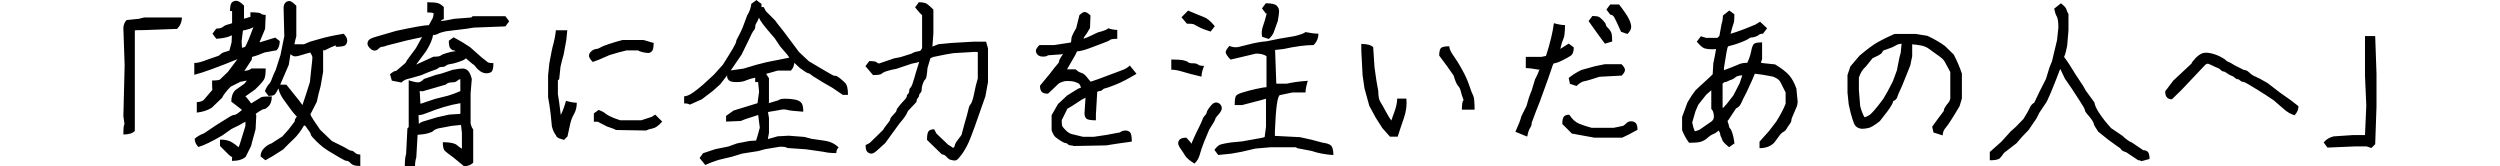 <svg xmlns="http://www.w3.org/2000/svg" width="250" height="16.632"><path d="M12.448 12.4l-.11-.778.126-5.102-.127-3.688c0-.318.106-.593.318-.826l1.24-.127.51-.13h3.782c0 .44-.16.82-.477 1.14l-3.274.12c-.615 0-.933.01-.954.03V13.1c-.233.234-.615.35-1.145.35 0-.615.037-.964.11-1.05zm10.824 3.37l-.35-.253-.922-.922v-.636c.51 0 .906.09 1.192.27.286.18.503.34.652.49.063-.07.17-.36.318-.89l.38-1.24v-.42c-.38.23-.847.47-1.397.73l-.89.63c-1.04.61-1.844 1-2.416 1.17-.25-.26-.37-.53-.37-.83.28-.24.6-.42.94-.54l1.14-.77c.8-.51 1.29-.81 1.46-.91.17-.1.29-.15.38-.15.08 0 .19-.04.33-.13s.3-.22.48-.38l-1.07-.83c0-.49.13-.87.41-1.15l.89-.63c.1-.11.19-.21.25-.32-.05 0-.26.04-.64.12l-.96.48c-.43.42-.72.81-.89 1.14l-1.02.98c-.42.26-.92.42-1.49.48v-1.05c.25 0 .47-.06.67-.19l.79-.92.1-.1c-.02-.02-.03-.34-.03-.95.42 0 .69-.03.79-.1l.79-.76 1.12-1.49-.05.08h.23c-2.25.92-3.8 1.49-4.66 1.7V6.3c.33 0 .78-.12 1.35-.35l1.11-.384c.17-.17.33-.28.48-.33.15-.055.34-.11.57-.177l.22-.83.03-.7c-.36.19-.88.31-1.56.35l-.38-.51.38-.51c.32 0 .54-.06.68-.18s.31-.19.52-.24c.21-.05.34-.09.38-.13v-1.2H23c0-.45.06-.73.177-.85.116-.12.27-.18.46-.18s.446.16.764.48v1.31c.02 0 .24-.06.64-.19v-.45c.62 0 .97.05 1.05.13.09.09.25.13.48.13l-.06 1.4c-.28.66-.46 1.1-.56 1.34H26l1.527-.47.446.35c0 .41-.106.71-.318.92l-1.208.22c-.5.21-.825.33-.98.37-.153.03-.24.06-.26.08-.02.02-.03.11-.03.26l-.81 1.24.062-.1c.01 0 .1-.02.28-.05s.32-.1.43-.2h1.43c0 .51-.05.87-.15 1.07-.1.2-.4.54-.91 1.03l-.89.63c-.07.06-.1.08-.1.06.06.02.17.14.33.35.16.21.25.33.27.35.57-.36.91-.57 1.01-.62.1-.05.45-.08 1.05-.08 0 .45-.11.77-.31.97-.2.2-.35.3-.45.3-.1 0-.26.07-.48.22-.23.15-.35.24-.37.27l.06.15-.07 1.37-.32 1.17-.13.51-.54 1.08c-.3.274-.76.41-1.37.41v-.32zM25.434 2.5l.11-.017c-.073.17-.264.302-.57.397s-.49.143-.55.143c-.058 0-.102.016-.134.048l-.127 1.04.032.67c.19-.04.302-.08.334-.12s.15-.29.36-.77l.44-1.14c.06-.14.09-.22.09-.23zm4.96 10.06c-.34.572-.667 1.007-.985 1.303-.32.297-.68.657-1.09 1.08l-1.05.67-.73.41-.48-.38c0-.318.11-.594.35-.826.23-.234.48-.393.74-.477l1.09-.7.6-.667.63-.827c0-.17.07-.328.22-.477-.11-.11-.27-.29-.48-.55l-.7-.96c-.47-.6-.7-1.16-.7-1.69h.83c.59.74 1.02 1.28 1.3 1.62.27.34.41.56.41.67h-.19l.51-1.53.32-1.02.13-1.24c.08-.67.12-1.07.12-1.2 0-.13-.08-.31-.22-.52-.49.15-.86.26-1.13.33-.27.07-.46.08-.59.01-.13-.07-.22-.14-.29-.2l.05-.05-.18 1.14c-.41.95-.71 1.66-.92 2.13-.22.46-.38.74-.48.84s-.32.14-.64.14l-.35-.48c.13-.32.26-.54.38-.67.13-.13.24-.32.32-.56.08-.25.21-.54.38-.88l.48-1.5c.13-.68.26-1.31.38-1.88L28.36.8c0-.233.057-.408.174-.525.116-.116.25-.175.397-.175.15 0 .39.16.7.477V3.63c-.08.275-.14.54-.19.794h.96l.6-.254 1.11-.318c.6-.17 1.35-.33 2.26-.477.24.254.35.477.35.667 0 .19-.06.345-.17.46-.11.118-.44.176-.97.176v-.143c-.32.117-.59.234-.81.35-.22.117-.35.175-.4.175l-.06-.13v2.257l-.25 1.43c-.17.594-.29 1.113-.38 1.56l-.55 1.08c-.05.053-.08.114-.08.183s.1.26.31.572c.2.313.42.633.65.96l1.18 1.13 1.12.555s.43.23.54.303c.1.074.21.11.3.11s.21.065.34.192c.13.127.31.19.54.19v1.144c-.44 0-.74-.068-.89-.207-.14-.14-.25-.23-.3-.26-.05-.03-.12-.05-.21-.05-.08 0-.31-.11-.7-.34l-1.12-.67c-.37-.23-.75-.53-1.14-.91-.39-.38-.59-.62-.59-.7 0-.09-.06-.2-.17-.35-.12-.15-.21-.28-.27-.38-.07-.11-.13-.17-.19-.19zM42.3 3.66l.015.03-1.62.35-2.005.51c-.19.084-.345.126-.46.126-.118 0-.24.064-.366.19-.127.128-.266.192-.414.192-.148 0-.302-.08-.46-.24-.16-.158-.24-.31-.24-.46 0-.148.054-.275.16-.38.106-.107.37-.218.795-.335.424-.116 1.06-.302 1.907-.556 1.76-.38 2.85-.572 3.274-.572.17-.296.29-.52.366-.667.074-.148.11-.328.11-.54-.147-.043-.36-.064-.635-.064V.226c.487 0 .832.027 1.033.08.2.052.408.185.62.396v1.304c.01-.148-.095-.11-.318.11.318-.03.773-.11 1.367-.237l1.7-.13.14-.13h3.27l.38.51-.38.51-3.15.12-.77.12-2.04.25c-.38.08-.64.17-.78.25-.14.08-.3.12-.49.12-.07.44-.3.98-.7 1.62L41.36 6.8h-.51l1.32-.59 1.176-.54c.406 0 .64-.04.72-.11.073-.075.27-.16.59-.255s.62-.16.904-.19c.066.076.07.08.01.017-.06-.065-.13-.097-.213-.097-.085 0-.186-.06-.3-.177-.118-.115-.176-.375-.176-.78l.48-.35c.57.3 1.12.627 1.65.99l1.15 1.02c.34.256.54.415.61.48.06.062.25.094.57.094 0 .445-.06.726-.17.842-.12.116-.29.174-.52.174s-.45-.075-.65-.223c-.2-.146-.35-.29-.44-.43-.09-.135-.19-.225-.3-.27l-.65-.553c.03-.062 0-.05-.09.04s-.32.195-.68.31c-.36.118-.63.187-.82.208-.19.02-.33.075-.43.16-.09.083-.22.125-.39.125s-.29.036-.37.11c-.07.075-.23.15-.47.223s-.66.24-1.25.494L41 7.84c-.38.064-.67.203-.86.414l-.954-.19L39 7.43c.252-.23.464-.35.634-.35l.92-.79.16-.287.89-1.207.54-.986.143-.16zm-1.48 4.354c.593.19.964.26 1.113.207.148-.05.307-.16.477-.33l1.208-.41.508-.12 1.145-.38c.45-.08.78-.13.99-.13.21 0 .39.08.54.22.15.15.28.43.38.83l-.12 1.43v3.02c.07.28.15.47.26.58v3.34c-.23.23-.54.35-.92.35l-1.08-.89c-.42-.3-.7-.51-.84-.65-.13-.14-.2-.42-.2-.86.7 0 1.17.09 1.4.28.23.19.4.31.51.37v-1.59l-.09-.79-.95.1-1.37.26c-.21.07-.36.14-.44.23-.08.09-.26.17-.52.24-.26.08-.62.13-1.06.16l-.13 2.25c-.08.25-.13.55-.13.91h-1.02c0-.57.04-.98.13-1.24l.13-2.57.13-.12V8.02zm5.214 2.305c-.55.09-1.108.22-1.67.39-.56.17-1.048.34-1.46.51-.415.17-.71.26-.89.28-.18.02-.234.04-.16.06l.032.84c.095-.12.29-.22.588-.3l1.27-.38 1.177-.26 1.07-.07.05-.03V10.3zm0-1.23V7.92c-.127.02-.24.08-.334.175-.095.096-.27.143-.524.143s-.456.075-.604.223l-1.208.35-1.113.32-.28-.03.07 1.27.13-.03 1.34-.45 1.28-.32c.41-.12.83-.28 1.27-.47zm9.6 4.48c-.19-.21-.34-.52-.444-.92l-.127-1.27c-.085-.68-.17-1.23-.254-1.66V7.54l.12-1.176c.17-.953.3-1.61.41-1.97.1-.36.19-.815.25-1.367h1.14l-.1.985-.26 1.43c-.13.425-.23.838-.32 1.24l-.13 1.24-.13.112v1.383l.12.763.17 1.32c.22-.457.39-.928.52-1.416.44.127.8.19 1.08.19 0 .425-.09.79-.26 1.098-.18.308-.3.62-.38.938l-.29 1.335-.35.35-.57-.19-.25-.223zm9.728-9.22c0 .4-.06.66-.175.78-.117.11-.238.17-.366.17-.12 0-.31-.03-.55-.08-.24-.06-.39-.11-.46-.18h-1.15c-.53.12-1.1.28-1.71.47l-1.01.44-.66.25c-.26-.26-.38-.46-.38-.61s.05-.28.15-.38c.1-.11.2-.19.32-.24.12-.05.22-.08.31-.08.08 0 .21-.05.36-.14.16-.1.45-.21.86-.35.42-.14.87-.27 1.35-.4h2.1c.4.12.75.23 1.05.31zm-5.976 7.82v-.83l.477-.35c.318.12.524.23.62.32.096.08.26.19.493.31.233.12.583.26 1.05.41h2.097l1.065-.35.333-.22.7.7c-.36.4-.67.63-.94.68-.27.05-.49.12-.67.21L61.59 13c-.065-.062-.36-.18-.89-.35l-.924-.476h-.38zm9.028-1.78v-.76c.233 0 .52-.12.858-.35.34-.24.678-.5 1.017-.8.33-.3.71-.64 1.11-1.02l.89-.99c.44-.7.78-1.24 1-1.62s.33-.62.33-.7c0-.08.06-.22.17-.41.11-.19.28-.53.49-1.02l.44-1.18c.23-.36.37-.75.41-1.15l.51-.38.51.38v.32h.22l.22.41.89.89c.25.34.55.72.89 1.14L79.9 5.2l.988.926 1.78 1.05s.57.33.635.36c.06.03.14.046.24.046s.24.08.43.227c.19.15.373.31.553.49.18.18.27.58.27 1.19h-.51l-1.08-.73-.89-.51-1.05-.65c-.21-.18-.36-.28-.446-.28-.08 0-.36-.17-.823-.51l-.987-.92-.25-.38-.76-.89-.51-.77-.76-.89c-.36-.43-.59-.74-.702-.93-.11-.2-.15-.29-.12-.28-.02.02-.053.09-.095.22-.047.12-.1.24-.18.35-.074.1-.11.23-.11.36 0 .14-.05.26-.143.36-.093.1-.27.43-.52.99l-.7 1.43c-.468.69-.88 1.29-1.24 1.81l-.89 1.15-.73.66-1.116.85-1.21.54c-.07-.08-.26-.13-.57-.13zm7.185 3.69c.08-.22.21-.65.38-1.31l-.16-1.27-1.27.41-.48.19-1.46.06v-.57l.76-.54c1.18-.36 1.98-.61 2.38-.73l.16-1.15-.1-.96h-.29v-.44c-.41.08-.72.18-.94.28s-.53.16-.93.16-.65-.06-.76-.18c-.12-.12-.18-.25-.18-.4 0-.15.1-.34.32-.58l1.33-.19 1.27-.38 1.02-.26L79 5.75l.44.35c0 .41-.12.727-.35.96h-1.33c-.786.23-1.168.34-1.147.316-.02-.02.07.127.283.445v2.42l-.11.26h-.51l1.576-.48c.105-.1.33-.15.667-.15.34 0 .65.03.94.08.29.05.51.15.65.3.15.15.22.46.22.92-.87-.06-1.42-.12-1.64-.19-.22-.06-.48-.05-.78.03l-1.11.19.1.61v1.47c-.08.45-.12.65-.11.62.07-.01.4-.1.97-.27l1.11-.06 1.56.12.73.19 1.3.19c.57.08 1.04.31 1.4.67-.15.15-.23.34-.23.57-.49 0-.91-.04-1.27-.13l-1.75-.25-1.88-.13c-.08-.09-.32-.13-.73-.13l-1.5.25-.7.19-1.59.25-1.01.31-1.34.32c-.49.15-.93.32-1.33.51l-.57-.7.35-.48 1.24-.41 1.27-.253.89-.32 1.24-.24.61-.043zm19.07 1.62c-.15-.17-.31-.26-.48-.26l-1.49-1.45c0-.47.06-.76.17-.88.11-.12.3-.18.55-.18l.22.42 1.17 1.12c.15.08.32.19.51.33.11-.1.16-.18.16-.26 0-.08.07-.21.19-.4.13-.19.29-.4.48-.64l.29-1.08c.21-.72.35-1.21.4-1.47.05-.25.12-.42.21-.51.08-.09.18-.32.28-.7l.26-1.21.19-.67V5.22c-.02-.02-.13-.03-.32-.03l-2.13.126-.76.127-1.24.253-.29.127-.29.985c-.05.657-.11 1.028-.21 1.113-.1.09-.18.24-.26.46-.08.23-.11.41-.11.56s-.04.27-.13.35c-.08.09-.13.17-.13.26s-.05.17-.13.26-.13.21-.13.38l-.86.92c-.13.34-.39.73-.8 1.18l-.7.96-.76 1.05c-.36.32-.64.57-.85.77-.21.19-.39.29-.54.29s-.28-.06-.4-.17c-.12-.11-.178-.34-.178-.68l.415-.22L88.3 13c.078-.15.215-.34.417-.59.2-.24.306-.4.306-.49 0-.08.1-.23.31-.44s.32-.36.32-.45c0-.08.11-.26.35-.54.23-.27.4-.46.51-.57s.16-.2.16-.28c0-.08.04-.17.13-.25.08-.083.12-.19.12-.317s.04-.235.14-.33c.1-.1.2-.357.32-.78.12-.426.3-1.04.56-1.846l.06.03c-.11.06-.38.14-.83.22l-1.52.51c-.428.08-.757.16-.99.24-.23.07-.394.16-.49.25-.09.09-.38.14-.87.14l-.76-.89.386-.51c.4 0 .65.04.73.12.08.08.17.12.25.12l1.5-.51.64-.124 1.11-.35c.17-.11.35-.18.56-.21.2-.036.32-.07.35-.11s.08-.12.14-.228V1.5c-.07-.02-.3-.274-.7-.762l.37-.512c.38 0 .65.053.81.16.16.105.37.296.65.57V3.34l-.1 1.32c.12-.053.33-.132.6-.238l1.3-.127 2.2-.127h1.27l.19.667v3.37c-.09.51-.17.985-.26 1.43-.87 2.523-1.42 4.038-1.65 4.547-.23.51-.47.92-.7 1.24-.23.318-.41.514-.54.588-.13.074-.37.05-.73-.08l-.25-.222zm13.45-6.93c-.09-.19-.15-.32-.19-.37-.05-.05-.17-.12-.39-.19-.21-.08-.47-.11-.78-.11-.31 0-.6.08-.88.25l-1.08 1.02c-.3 0-.51-.06-.62-.18-.12-.12-.18-.33-.18-.62l.95-1.15c.42-.55.68-.88.79-.99.1-.11.16-.2.16-.27 0-.08.04-.19.14-.35.09-.16.18-.29.27-.39l-1.51.11c-.1.09-.26.13-.5.13s-.41-.06-.53-.18c-.12-.12-.18-.25-.18-.4 0-.15.12-.34.35-.57h1.46l1.68-.26.02-.05c.02-.05.04-.17.04-.33 0-.17.16-.52.48-1.05l.32-1.3c.21-.21.39-.32.54-.32.14 0 .34.12.57.35L109 2.8c-.257.45-.42.71-.496.78-.076.078-.123.178-.144.3-.02 0 .113-.05.41-.16l1.016-.48c.57-.14.92-.28 1.05-.41.32.11.615.16.89.16v.89c-.403 0-.64.04-.715.11s-.31.18-.7.32c-.39.14-.83.31-1.33.5s-.92.3-1.28.33l-.19.393-.7 1.21-.11.19h.87c.19.193.38.31.56.35.18.045.37.193.57.447s.32.4.37.44c.45-.146 1.02-.35 1.72-.62s1.19-.45 1.48-.555c.28-.104.52-.253.71-.444l.67.83c-.81.49-1.52.86-2.13 1.1s-.96.36-1.03.36-.15.05-.24.13c-.08.09-.17.13-.27.13-.09 0-.19.03-.28.1l.02.03-.13 2.23v.57c-.53 0-.85-.06-.97-.18-.11-.12-.17-.29-.17-.53l.1-1.55-.35.18-1.08.7-.38.22-.57 1.15c0 .34.02.55.07.62.04.07.16.21.35.4.19.19.39.32.6.37l1.11.27h1.08l1.27-.19 1.34-.25c.17-.13.35-.19.54-.19.19 0 .35.06.47.17.12.12.18.43.18.94-.96.13-1.82.25-2.58.38l-3.243.06c-.04-.04-.13-.06-.256-.06s-.23-.04-.32-.12c-.083-.08-.163-.12-.24-.12s-.21-.06-.41-.18c-.2-.12-.39-.25-.56-.39-.17-.14-.304-.38-.41-.714v-1.5l.636-1.11.92-.86 1.08-.67.32-.13zm9.01-1.81V5.95c.56 0 .96.027 1.21.08.24.052.4.116.47.19.07.075.24.11.49.11s.42.043.51.128c.08.085.28.127.6.127-.17.424-.26.784-.26 1.08-.89-.21-1.54-.38-1.93-.507-.4-.128-.77-.19-1.12-.19zm2.1 7.47c-.06.08-.08.08-.08 0s.08-.3.24-.64c.15-.34.33-.7.52-1.08s.3-.65.35-.78c.04-.14.12-.27.24-.38.11-.12.17-.22.17-.29s.05-.19.16-.35c.1-.16.22-.31.36-.45.13-.14.28-.21.43-.21.14 0 .28.06.39.17.11.12.17.25.17.4 0 .15-.08.32-.23.51-.15.19-.26.31-.32.38s-.1.13-.1.2-.21.43-.61 1.06l-.51 1.22c-.19.49-.34.92-.43 1.27s-.27.65-.53.9c-.49-.3-.8-.57-.94-.8-.14-.24-.29-.46-.45-.69-.16-.23-.24-.41-.24-.55 0-.15.06-.27.17-.38.11-.11.33-.17.65-.17.32.34.49.54.52.61zm1.86-11.26c-.55-.17-.96-.33-1.23-.48l-.5-.27c-.07-.03-.29-.05-.67-.05l-.54-.64.66-.67c.7.3 1.22.51 1.56.64.34.12.71.43 1.11.92l-.42.54zm5.56 6.69c-.07.03-.88.25-2.45.65h-.73c0-.53.05-.85.16-.96.1-.11.35-.22.73-.33.38-.12.82-.23 1.32-.34.5-.11.82-.16.97-.16v-3.1c-.24-.17-.59-.26-1.05-.26l-1.05.25c-.68.17-1.18.28-1.5.35-.32-.34-.48-.59-.48-.73 0-.15.12-.36.38-.64.24.12.53.17.86.12l1.05-.26c.65-.17 1.26-.28 1.81-.32l1.27-.26 1.49-.25c.63-.15 1-.29 1.11-.41.51.1.94.16 1.3.16 0 .44-.16.82-.48 1.14-.81 0-1.8.13-2.99.39l-.86.1.12 3.37h1.05c.55-.13 1.25-.23 2.1-.29-.15.5-.23.9-.23 1.17h-1.31l-1.24.26c-.25.06-.42 1.26-.51 3.63v.45l2.52.13 1.17.26 1.08.29c.42.05.71.15.86.3.14.16.22.48.22.94-.85-.06-1.57-.2-2.16-.41l-1.47-.28-.1-.09h-2.57l-1.5.13-1.37.32-1.05.19-1.3.13-.38-.51c.24-.32.45-.5.66-.55.2-.06.53-.12.97-.19l1.15-.11c.93-.17 1.53-.28 1.79-.32.27-.04.42-.09.46-.13l.13-1.02V9.88zm.06-8.51h-.13l-.38-.51.38-.51c.57 0 .93.08 1.09.24.16.16.24.34.24.55s-.05.54-.13.98l-.42 1.17c-.09.21-.25.42-.48.63l-.67-.22c-.07-.36-.04-.72.09-1.07s.25-.78.38-1.29zm9.47 3.05c.53 0 .91.1 1.14.32l.13 2 .19 1.33.19 1.08c0 .49.07.84.2 1.05.13.21.32.53.55.97.23.43.42.74.57.91-.03.02.06-.25.27-.81s.3-1.03.3-1.39h.92c.06.65-.02 1.31-.26 1.98-.23.67-.44 1.28-.61 1.83H139l-.765-.86-.67-1.05-.637-1.18-.48-1.75-.19-1.31-.127-2.45v-.7zm10.2 5.66c-.15-.38-.25-.69-.3-.93-.06-.24-.15-.42-.27-.54-.13-.13-.28-.47-.45-1.04l-.64-.91-.8-1.08c0-.38.06-.63.17-.75.11-.12.39-.18.84-.18 0 .23.13.53.39.9s.56.83.87 1.4c.32.56.56 1.09.73 1.6.17.51.3.85.4 1.03.09.18.14.65.14 1.41h-1.27c0-.53.05-.85.16-.96zm7.66-3.25l-.16.16c-.59-.11-1.03-.16-1.3-.16V5.69h1.55l.47-.096c.42-1.292.68-2.384.79-3.274.47.13.84.19 1.11.19 0 .68-.05 1.14-.16 1.377-.11.238-.2.524-.27.858-.08.334-.17.56-.29.675l-.24-.22c.38-.24.82-.523 1.33-.84l.51.38c0 .424-.11.705-.32.84-.21.14-.48.29-.8.447-.32.16-.54.25-.67.27-.13.022-.21.046-.24.072-.03.02-.11.22-.22.58s-.5 1.44-1.15 3.22l-.4 1.01-.41 1.1c0 .2-.05.37-.16.52-.11.15-.2.43-.29.86l-1.18-.48c.32-.7.52-1.22.6-1.56l.51-1.02c.13-.51.29-1.02.51-1.53l.35-1.15c.23-.42.39-.79.47-1.11zm2.92 4.7c.27.42.59.71.95.86.36.15.77.28 1.24.41h2.22c.48-.09.78-.15.89-.18s.22-.12.36-.26c.14-.14.3-.21.49-.21s.34.06.46.17c.12.12.18.34.18.68-.6.34-1.11.6-1.53.79h-2.77c-.72-.13-1.48-.26-2.26-.41l-.96-.96c0-.38.06-.63.17-.75.11-.12.29-.18.52-.18zm.04-3.1l-.13-.61c.36-.3.78-.56 1.27-.8l1.37-.38.99-.2h1.65c.23.23.35.42.35.57 0 .15-.1.34-.32.57l-2.23.12c-.77.25-1.26.4-1.5.44-.24.03-.5.2-.8.48l-.67-.22zm3.49-4.04c-.51-.68-1.05-1.43-1.63-2.26l.38-.51c.3 0 .51.03.62.08.12.05.27.18.45.37s.27.33.27.41c0 .08.08.21.24.36.16.16.26.32.32.48.05.16.08.44.08.85l-.73.22zm1.62-1.18c-.36-.81-.59-1.3-.69-1.47-.11-.17-.23-.25-.39-.25l-.39-.51.38-.51h.89c.49.63.81 1.11.97 1.43s.24.59.24.81c0 .22-.12.46-.38.71l-.63-.22zm13.38 4.16l-.26.63-.57 1.24c-.26.49-.43.84-.53 1.07-.1.22-.21.36-.32.43-.12.07-.19.11-.21.13l-.76 1.15-.09.09c.1.32.16.51.16.57s.03.13.11.2c.07.07.15.23.22.46.08.23.15.57.21 1.02l-.54.38c-.4-.32-.62-.55-.67-.69-.04-.14-.09-.25-.14-.35-.05-.09-.08-.18-.08-.27 0-.08-.05-.21-.16-.36-.19.18-.37.3-.54.36-.17.07-.36.19-.57.38-.21.19-.44.32-.68.39-.24.07-.63.1-1.16.1-.28-.37-.51-.79-.7-1.26V11.7l.54-1.462c.26-.445.52-.848.8-1.208l1.48-1.367.24-.238.06-1.065c.13-.593.22-1.107.29-1.542h.18c-.07.075-.26.11-.56.11-.3 0-.55-.025-.75-.08-.2-.05-.47-.28-.81-.682l.41-.54.51.158h1.15l.19-.19.22-1.208c.08-.233.13-.51.13-.827l.64-.51.51.38c0 .46-.02.74-.06.84s-.16.49-.35 1.19c-.05-.05-.01-.09.11-.11.11-.02.54-.16 1.29-.44l1.11-.45.47-.29.7.66-.41.54c-.19 0-.33.04-.4.11-.08.07-.19.14-.35.19-.16.05-.29.08-.4.08-.11 0-.2.04-.27.11-.08.07-.31.19-.72.35-.41.16-.72.26-.96.32-.24.05-.37.09-.4.12-.03.03-.08.23-.15.59l-.25 1.53v.25c.7-.26 1.17-.44 1.42-.56.24-.12.55-.18.91-.18.19-.41.32-.79.39-1.16.07-.38.16-.61.27-.72.1-.11.38-.16.82-.16V5.9c-.11.32-.14.445-.1.38l.19.033 1.21.127c.64.39 1.11.75 1.4 1.08.3.34.54.79.73 1.34l.13 1.34-.06.38-.48 1.12c-.066.15-.098.27-.098.367 0 .097-.07.235-.21.415-.135.18-.23.32-.28.43-.058.103-.14.19-.258.25-.118.064-.23.15-.33.255l-.64.86c-.36.36-.85.54-1.46.54v-.65l.95-1.065.73-.954c.43-.69.74-1.28.93-1.78V9.25l-.54-1.08c-.13-.204-.37-.374-.73-.51l-1.05-.19-.76-.098zm-4.36 1.68l-.51.44-.8 1.02-.28.66-.32 1.11c.09.4.17.69.26.85-.04.05.11 0 .45-.12l1.01-.7c.17-.1.29-.2.35-.29.06-.09.1-.2.1-.33s-.02-.27-.05-.4c-.03-.14-.1-.26-.21-.37V9.06zm3.08-1.5c-.19.02-.34.04-.44.08-.11.03-.2.09-.29.17-.09.09-.2.15-.34.19-.14.05-.26.09-.35.15-.1.05-.18.08-.26.08s-.17.05-.27.16v2.38l.25.39H172l.67-.73.67-.86.635-1.24.253-.77zm17.03-3.12l-.02-.03v1.24l-.19.92-.42 1.05c-.3.76-.51 1.27-.64 1.52-.12.25-.21.46-.25.62-.04.15-.18.29-.41.39 0 .17-.19.51-.57 1.02l-.76.98c-.51.4-.89.63-1.13.68-.24.05-.44.08-.6.08-.16 0-.29-.03-.41-.08s-.22-.13-.3-.22c-.09-.1-.19-.33-.3-.69-.12-.36-.24-.85-.37-1.46l-.12-1.17V7.5l.29-.86.92-1.08c.78-.657 1.4-1.113 1.86-1.368.45-.256 1-.52 1.63-.797h2.13l1.17.19c.68.32 1.26.657 1.75 1.017l.88.86c.35.68.62 1.313.81 1.906v2.48l-.23.767c-.7 1.186-1.16 1.896-1.37 2.13-.21.232-.32.5-.32.794l-.92-.29-.13-.58c.53-.74.86-1.19.99-1.34s.19-.26.19-.34c0-.08.05-.19.16-.35.1-.16.19-.28.27-.35.07-.08.14-.21.2-.4V7.2l-.56-1.037c-.095-.18-.32-.39-.67-.63s-.64-.455-.873-.63c-.23-.175-.5-.29-.796-.35-.296-.057-.6-.097-.905-.118zm-1.07-.03c-.23 0-.43.06-.6.17-.17.12-.59.29-1.27.52-.02.08-.07.17-.16.27-.08.09-.38.26-.89.49l-.66.82c-.32.27-.55.65-.7 1.11V9l.13 1.62c.15.53.29.9.44 1.11.04 0 .18-.062.43-.19.24-.13.72-.68 1.44-1.653l.44-.76.51-.98.41-1.11.25-1.27.13-.48.09-.92zm15.9 2.54h-.06c-.25.65-.47 1.23-.67 1.71-.19.49-.41 1-.66 1.53l-.76 1.14-.25.51-.8 1.18c-.51.51-.91.95-1.21 1.33l-1.27.98c-.13.21-.26.38-.4.52s-.48.21-1.01.21v-.83l1.15-1.02.95-1.05.51-.45.76-.79c.36-.58.57-.95.64-1.13.06-.18.21-.35.44-.5l.54-1.13.63-1.24.35-1.15.25-.61.32-1.34.19-.8.13-1.24c0-.55-.06-.92-.16-1.1-.11-.18-.19-.44-.26-.78l.67-.54c.31.234.49.425.54.573.04.15.11.32.22.51v1.59l-.13 1.56c-.09.45-.16.75-.21.89-.06.15-.09.23-.1.24.35.46.73 1.05 1.16 1.77l.76 1.15.25.45.86 1.176c.04.3.22.68.54 1.15.31.47.7.95 1.14 1.43l1.14.77c.3.3.626.54.987.7l1.08.73c.19 0 .34.05.46.17.11.11.17.35.17.71l-.824.22c-.06-.066-.17-.098-.316-.098l-1.19-.794c-.28-.08-.46-.18-.52-.29s-.15-.18-.25-.22l-1.05-.76-.984-.79c-.3-.44-.446-.71-.446-.79 0-.08-.07-.21-.19-.39s-.28-.37-.45-.56c-.17-.195-.25-.34-.25-.43s-.18-.41-.53-.94l-.8-1.23c-.19-.287-.41-.61-.67-.97l-.45-.954zm23.46 4.61c-.4-.07-.82-.31-1.27-.73l-.89-.77c-.66-.45-1.2-.79-1.62-1.05s-.75-.45-.98-.59c-.23-.14-.4-.21-.49-.21-.1 0-.19-.05-.27-.13-.09-.09-.17-.13-.26-.13s-.18-.05-.27-.14c-.1-.1-.21-.17-.34-.21-.13-.04-.27-.12-.43-.24-.16-.12-.28-.18-.36-.18s-.18-.05-.27-.15c-.1-.1-.2-.17-.32-.21-.12-.04-.3-.12-.54-.24-.25-.12-.39-.18-.43-.18-.05 0-.12.02-.23.08l-2.45 2.59-.92.89c-.21 0-.38-.06-.49-.18-.12-.12-.18-.32-.18-.62l.82-1.08 1.81-1.69c.04-.13.17-.3.38-.52.21-.22.42-.38.63-.48.21-.1.49-.11.83-.05.34.063.67.18.99.333.31.16.51.28.58.362.07.085.17.15.3.19.12.043.31.15.57.32l.95.48c.19 0 .38.09.56.27.18.18.38.31.6.394.22.09.62.3 1.203.64l1.29.99 1.08.76.73.57c0 .32-.11.61-.35.86zm6.97 2l.13-2.99-.13-2.93v-4h1.02l.13 3.75v3.31l-.13 3.75-.38.38-.48-.16h-1.11l-2.8.12-.38-.51c.23-.3.56-.5.98-.61l1.94-.13h1.21z"/></svg>